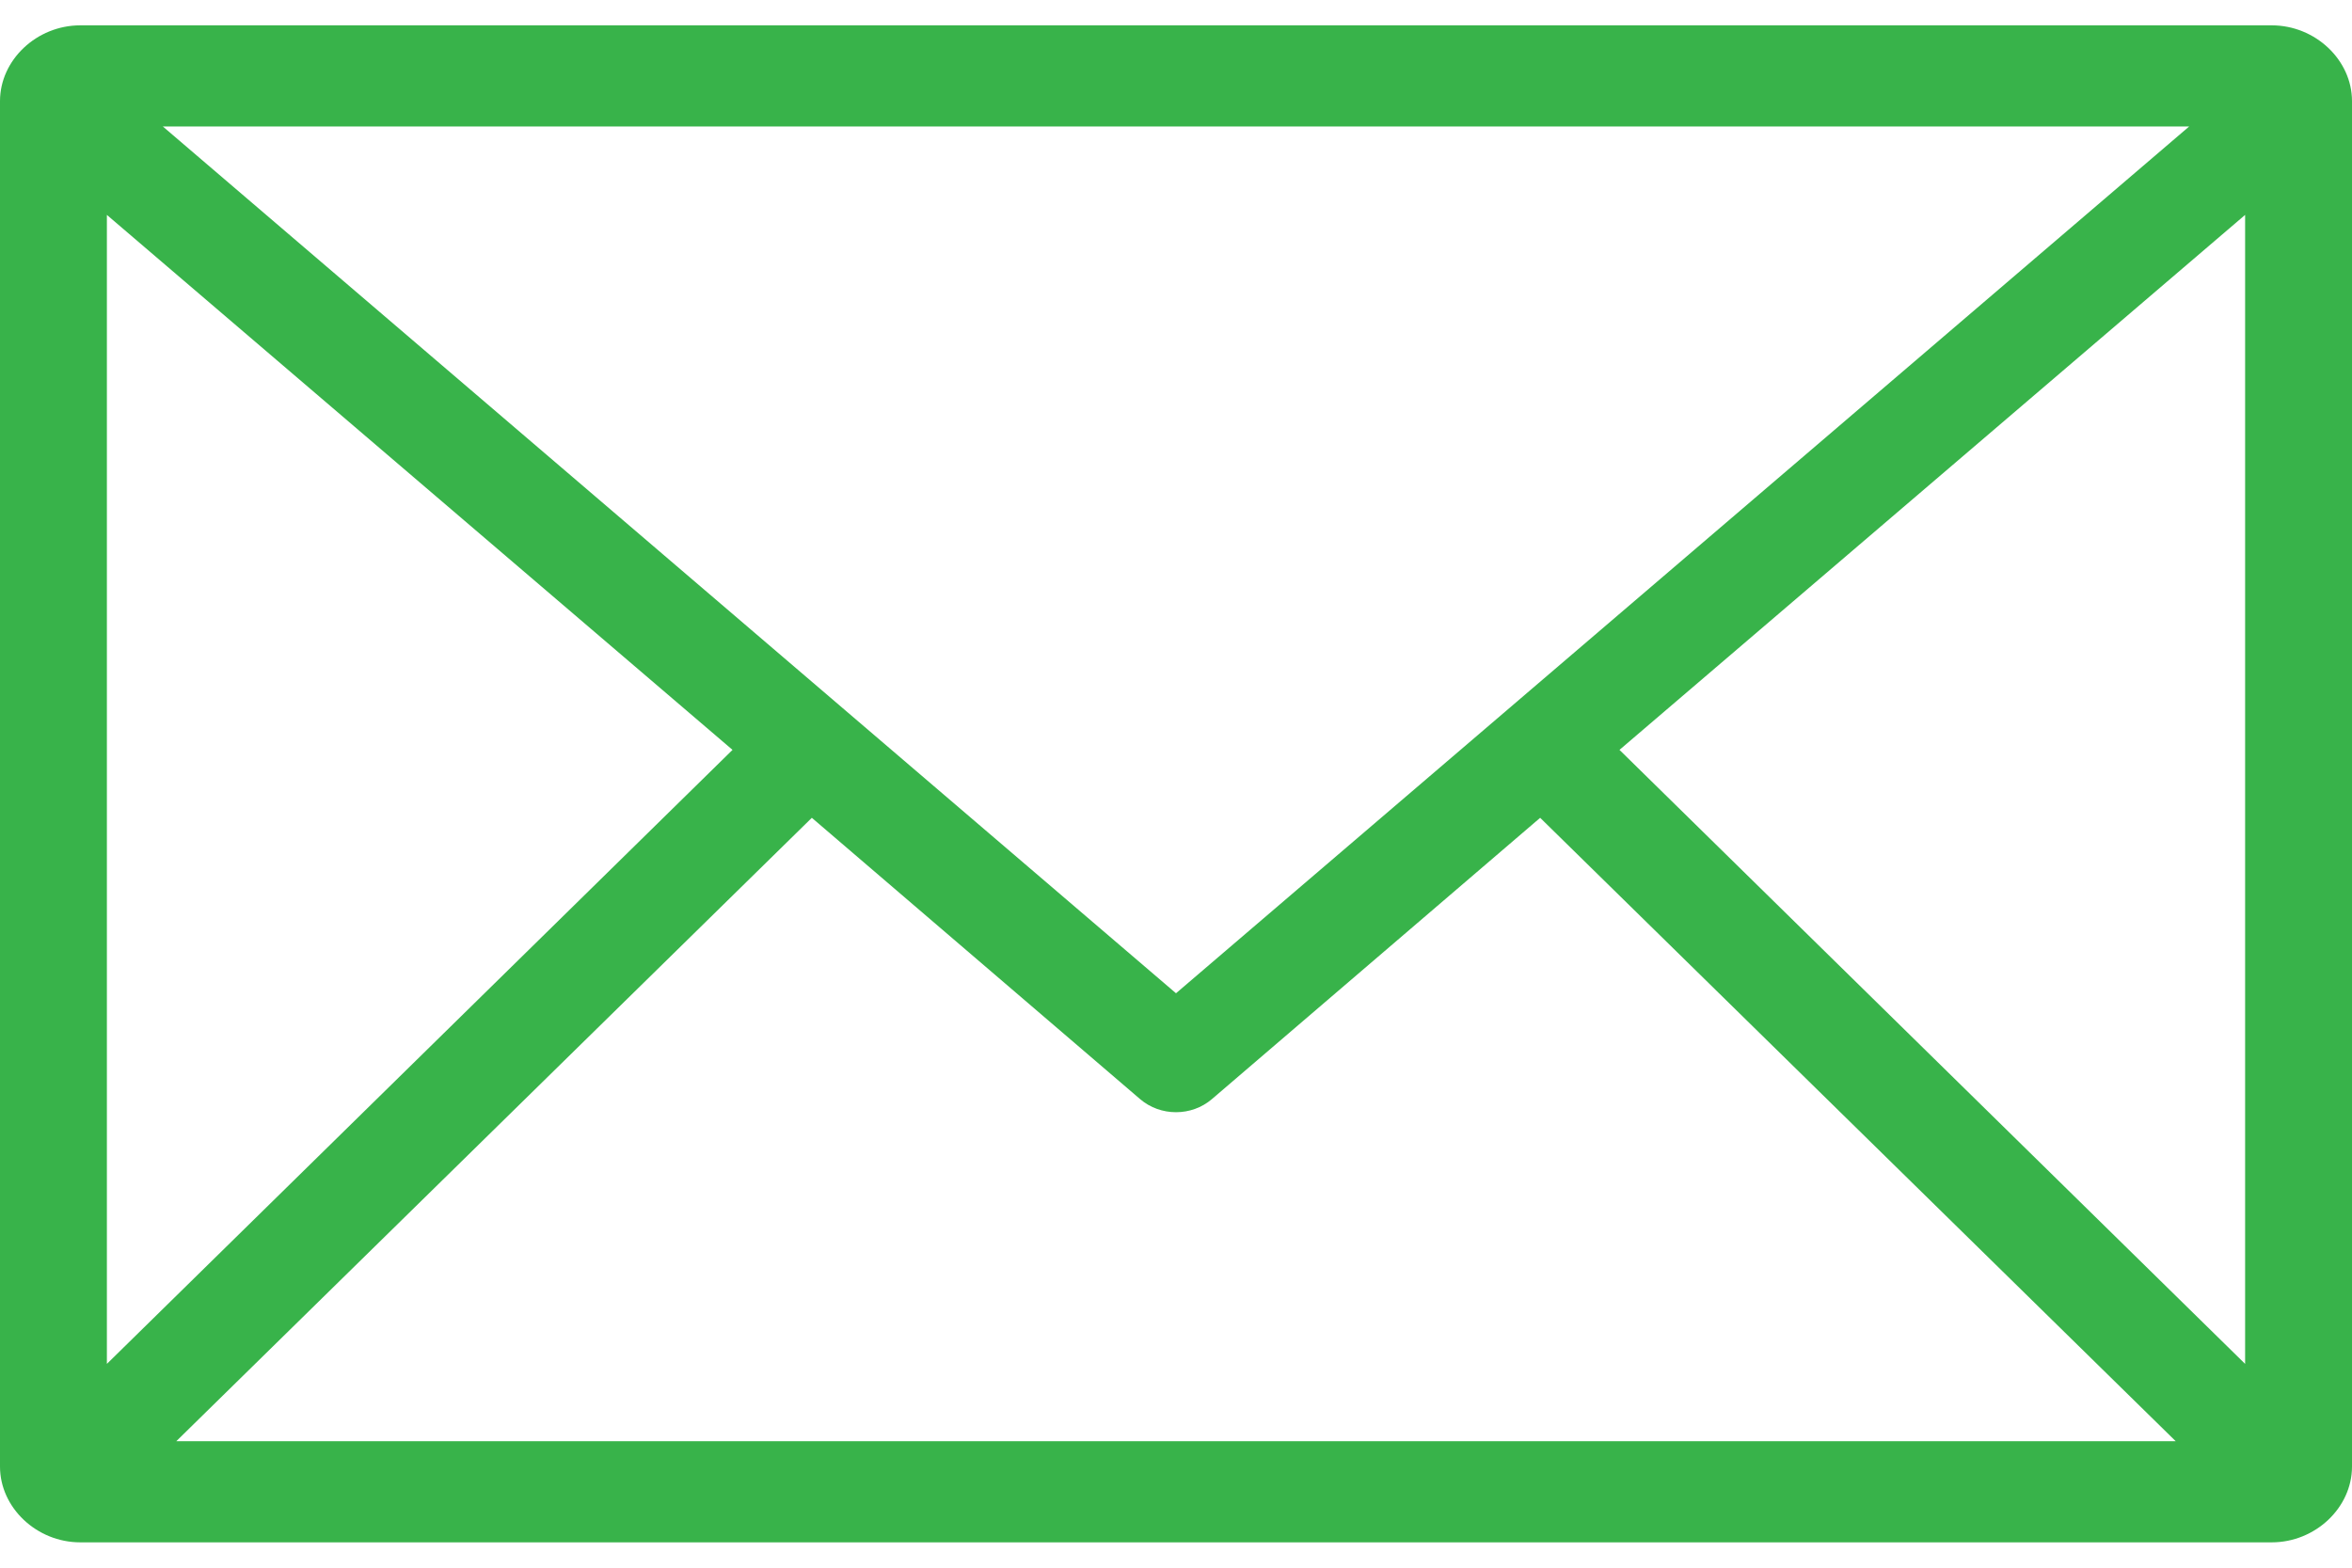 <?xml version="1.0" encoding="UTF-8"?>
<svg width="18px" height="12px" viewBox="0 0 18 12" version="1.1" xmlns="http://www.w3.org/2000/svg" xmlns:xlink="http://www.w3.org/1999/xlink">
    <!-- Generator: sketchtool 54.1 (76490) - https://sketchapp.com -->
    <title>F6F32713-FB21-4ECE-8994-66EE51852793</title>
    <desc>Created with sketchtool.</desc>
    <g id="Page-1" stroke="none" stroke-width="1" fill="none" fill-rule="evenodd">
        <g id="Homepage-" transform="translate(-291, -5488)" fill="#38B34A" fill-rule="nonzero">
            <g id="Footer" transform="translate(0, 5384)">
                <g id="Group-14" transform="translate(150, 54)">
                    <g id="noun_Email_1797371_000000" transform="translate(141, 50)">
                        <path d="M0.614,0.194 C0.281,0.194 4.00000005e-08,0.459 4.00000005e-08,0.774 L4.00000005e-08,11.226 C4.00000005e-08,11.541 0.281,11.806 0.614,11.806 L17.386,11.806 C17.719,11.806 18,11.541 18,11.226 L18,0.774 C18,0.459 17.719,0.194 17.386,0.194 L0.614,0.194 Z M1.246,0.968 L16.754,0.968 L9,7.603 L1.246,0.968 Z M0.818,1.645 L5.606,5.74 L0.818,10.44 L0.818,1.645 Z M17.182,1.645 L17.182,10.44 L12.394,5.74 L17.182,1.645 Z M6.213,6.26 L8.725,8.413 C8.881,8.547 9.119,8.547 9.275,8.413 L11.787,6.26 L16.651,11.032 L1.349,11.032 L6.213,6.26 L6.213,6.26 Z" id="email_icon"></path>
                    </g>
                </g>
            </g>
        </g>
    </g>
</svg>